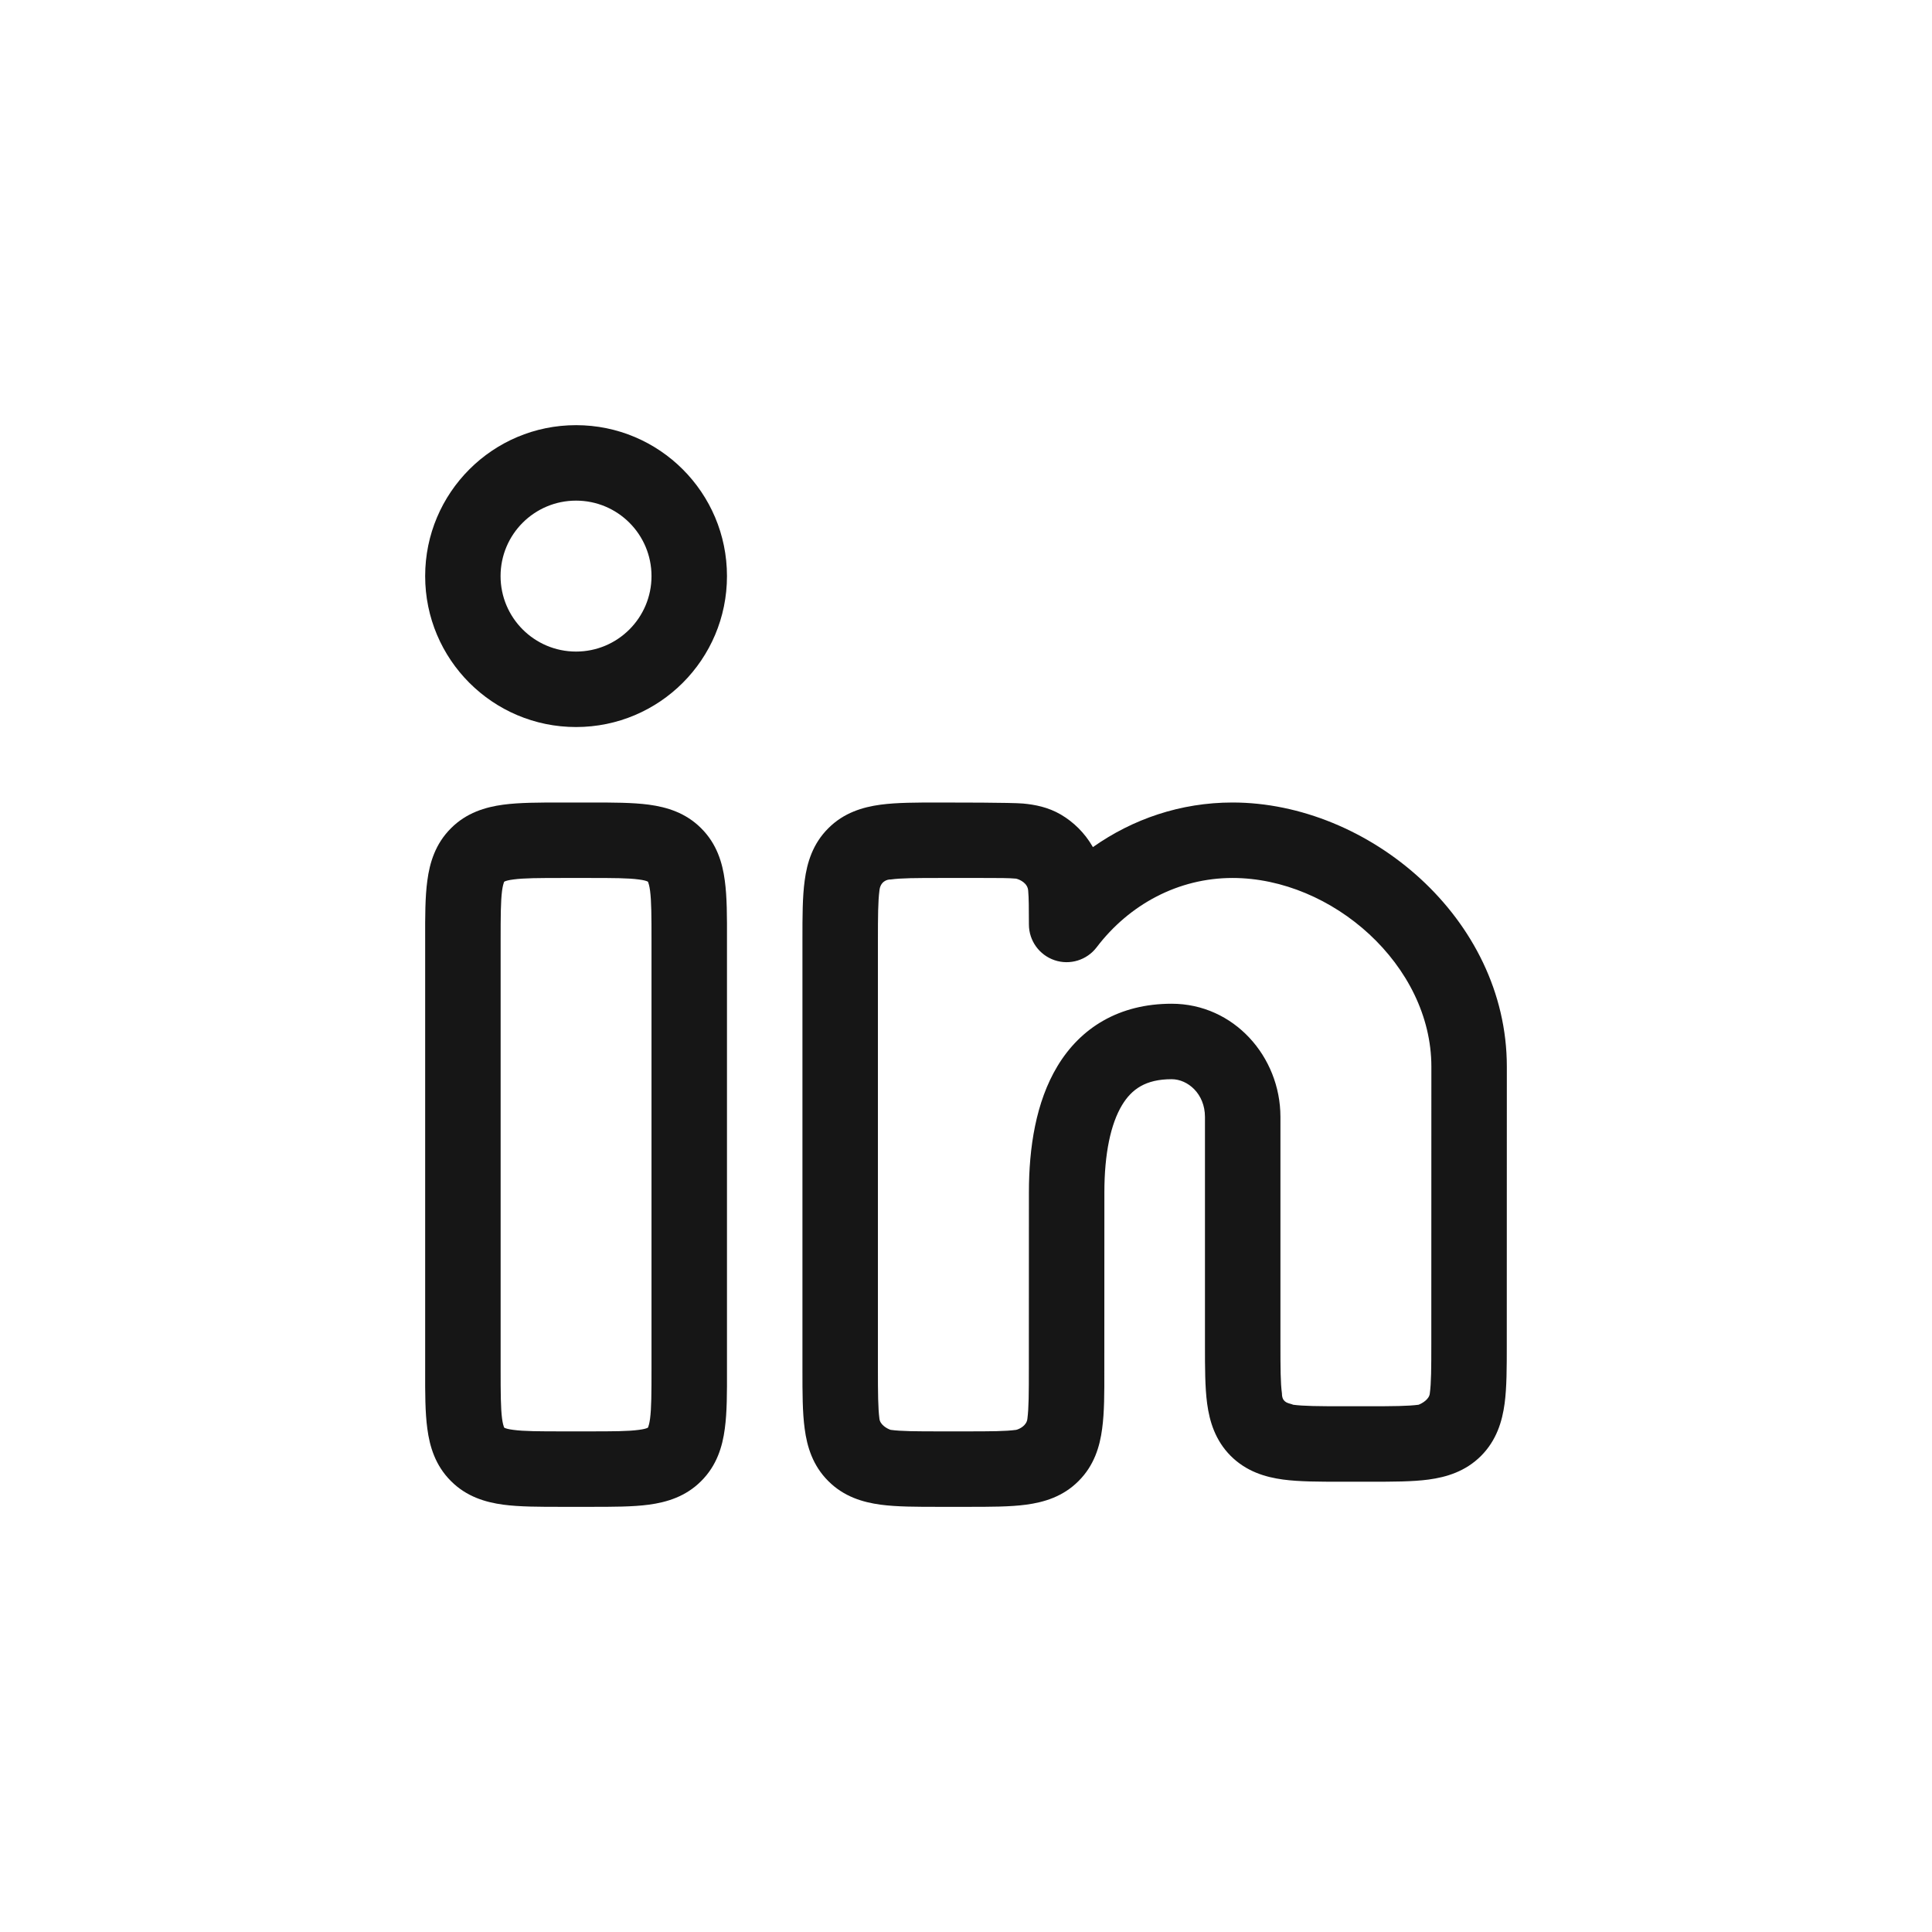 <svg width="32" height="32" viewBox="0 0 32 32" fill="none" xmlns="http://www.w3.org/2000/svg">
<path fill-rule="evenodd" clip-rule="evenodd" d="M7.042 9.542C7.042 8.161 8.161 7.042 9.541 7.042C10.922 7.042 12.041 8.161 12.041 9.542C12.041 10.922 10.922 12.042 9.541 12.042C8.161 12.042 7.042 10.922 7.042 9.542ZM9.541 8.292C8.851 8.292 8.291 8.851 8.291 9.542C8.291 10.232 8.851 10.792 9.541 10.792C10.232 10.792 10.791 10.232 10.791 9.542C10.791 8.851 10.232 8.292 9.541 8.292Z" fill="#161616"/>
<path fill-rule="evenodd" clip-rule="evenodd" d="M9.296 13.292H9.787C10.148 13.292 10.479 13.292 10.748 13.328C11.044 13.368 11.357 13.461 11.614 13.719C11.872 13.976 11.966 14.289 12.005 14.586C12.042 14.855 12.042 15.185 12.041 15.546L12.041 22.704C12.042 23.065 12.042 23.395 12.005 23.664C11.966 23.961 11.872 24.274 11.614 24.531C11.357 24.789 11.044 24.882 10.748 24.922C10.479 24.958 10.148 24.958 9.787 24.958H9.296C8.935 24.958 8.605 24.958 8.335 24.922C8.039 24.882 7.726 24.789 7.469 24.531C7.211 24.274 7.117 23.961 7.078 23.664C7.041 23.395 7.041 23.065 7.042 22.704L7.042 15.546C7.041 15.185 7.041 14.855 7.078 14.586C7.117 14.289 7.211 13.976 7.469 13.719C7.726 13.461 8.039 13.368 8.335 13.328C8.605 13.292 8.935 13.292 9.296 13.292ZM8.353 14.603L8.355 14.602C8.356 14.601 8.359 14.599 8.363 14.598C8.381 14.59 8.422 14.577 8.502 14.567C8.678 14.543 8.923 14.542 9.333 14.542H9.75C10.16 14.542 10.405 14.543 10.581 14.567C10.661 14.577 10.702 14.59 10.72 14.598C10.724 14.599 10.727 14.601 10.729 14.602L10.73 14.603L10.732 14.605C10.732 14.606 10.734 14.609 10.736 14.613C10.743 14.632 10.756 14.672 10.767 14.752C10.79 14.928 10.791 15.173 10.791 15.583L10.791 22.667C10.791 23.077 10.79 23.322 10.767 23.498C10.756 23.578 10.743 23.619 10.736 23.637C10.734 23.641 10.732 23.644 10.732 23.645L10.73 23.647L10.729 23.648C10.727 23.649 10.724 23.651 10.72 23.652C10.702 23.66 10.661 23.673 10.581 23.683C10.405 23.707 10.16 23.708 9.75 23.708H9.333C8.923 23.708 8.678 23.707 8.502 23.683C8.422 23.673 8.381 23.66 8.363 23.652C8.359 23.651 8.356 23.649 8.355 23.648L8.353 23.647L8.351 23.645C8.351 23.644 8.349 23.641 8.347 23.637C8.34 23.619 8.327 23.578 8.316 23.498C8.293 23.322 8.292 23.077 8.292 22.667L8.292 15.583C8.292 15.173 8.293 14.928 8.316 14.752C8.327 14.672 8.34 14.632 8.347 14.613C8.349 14.609 8.351 14.606 8.351 14.605L8.353 14.603Z" fill="#161616"/>
<path fill-rule="evenodd" clip-rule="evenodd" d="M15.546 13.292C15.787 13.292 16.759 13.292 16.944 13.309C17.143 13.327 17.36 13.369 17.57 13.491C17.786 13.618 17.965 13.797 18.092 14.014L18.102 14.031C18.76 13.566 19.554 13.292 20.414 13.292C22.66 13.292 24.958 15.204 24.958 17.667L24.957 22.288C24.957 22.648 24.957 22.979 24.921 23.248C24.881 23.544 24.787 23.857 24.53 24.115C24.272 24.372 23.959 24.466 23.663 24.506C23.394 24.542 23.063 24.542 22.703 24.542H22.212C21.852 24.542 21.521 24.542 21.252 24.506C20.956 24.466 20.643 24.372 20.385 24.115C20.128 23.857 20.034 23.544 19.994 23.248C19.958 22.979 19.958 22.648 19.958 22.287L19.958 18.5C19.958 18.119 19.676 17.875 19.406 17.875C18.975 17.875 18.744 18.04 18.584 18.305C18.397 18.616 18.292 19.107 18.292 19.75L18.291 22.704C18.292 23.065 18.292 23.395 18.255 23.664C18.216 23.961 18.122 24.274 17.864 24.531C17.607 24.789 17.294 24.882 16.997 24.922C16.729 24.958 16.398 24.958 16.037 24.958H15.546C15.185 24.958 14.854 24.958 14.585 24.922C14.289 24.882 13.976 24.789 13.719 24.531C13.461 24.274 13.367 23.961 13.328 23.664C13.291 23.395 13.291 23.065 13.291 22.704L13.291 15.546C13.291 15.185 13.291 14.855 13.328 14.586C13.367 14.289 13.461 13.976 13.719 13.719C13.976 13.461 14.289 13.368 14.585 13.328C14.854 13.292 15.185 13.292 15.546 13.292ZM15.583 14.542C15.173 14.542 14.928 14.543 14.752 14.567C14.696 14.564 14.58 14.598 14.566 14.752C14.543 14.928 14.541 15.173 14.541 15.583L14.541 22.667C14.541 23.077 14.543 23.322 14.566 23.498C14.576 23.599 14.694 23.664 14.752 23.683C14.928 23.707 15.173 23.708 15.583 23.708H16C16.41 23.708 16.655 23.707 16.831 23.683C16.888 23.669 17.006 23.611 17.017 23.498C17.04 23.322 17.041 23.077 17.041 22.667L17.042 19.75C17.042 19.012 17.156 18.254 17.514 17.66C17.899 17.02 18.538 16.625 19.406 16.625C20.436 16.625 21.208 17.501 21.208 18.5V22.25C21.208 22.661 21.209 22.906 21.233 23.081C21.233 23.213 21.313 23.235 21.375 23.252C21.391 23.257 21.407 23.261 21.419 23.267C21.594 23.29 21.839 23.292 22.25 23.292L22.665 23.292C23.076 23.292 23.321 23.29 23.496 23.267C23.554 23.245 23.672 23.178 23.682 23.081C23.706 22.906 23.707 22.661 23.707 22.25L23.708 17.667C23.708 15.988 22.067 14.542 20.414 14.542C19.516 14.542 18.703 14.981 18.164 15.69C18.002 15.903 17.721 15.99 17.467 15.904C17.213 15.818 17.042 15.58 17.042 15.312C17.041 15.037 17.041 14.874 17.03 14.754C17.023 14.628 16.893 14.568 16.829 14.553C16.709 14.542 16.546 14.542 16.271 14.542L15.583 14.542Z" fill="#161616"/>
</svg>
